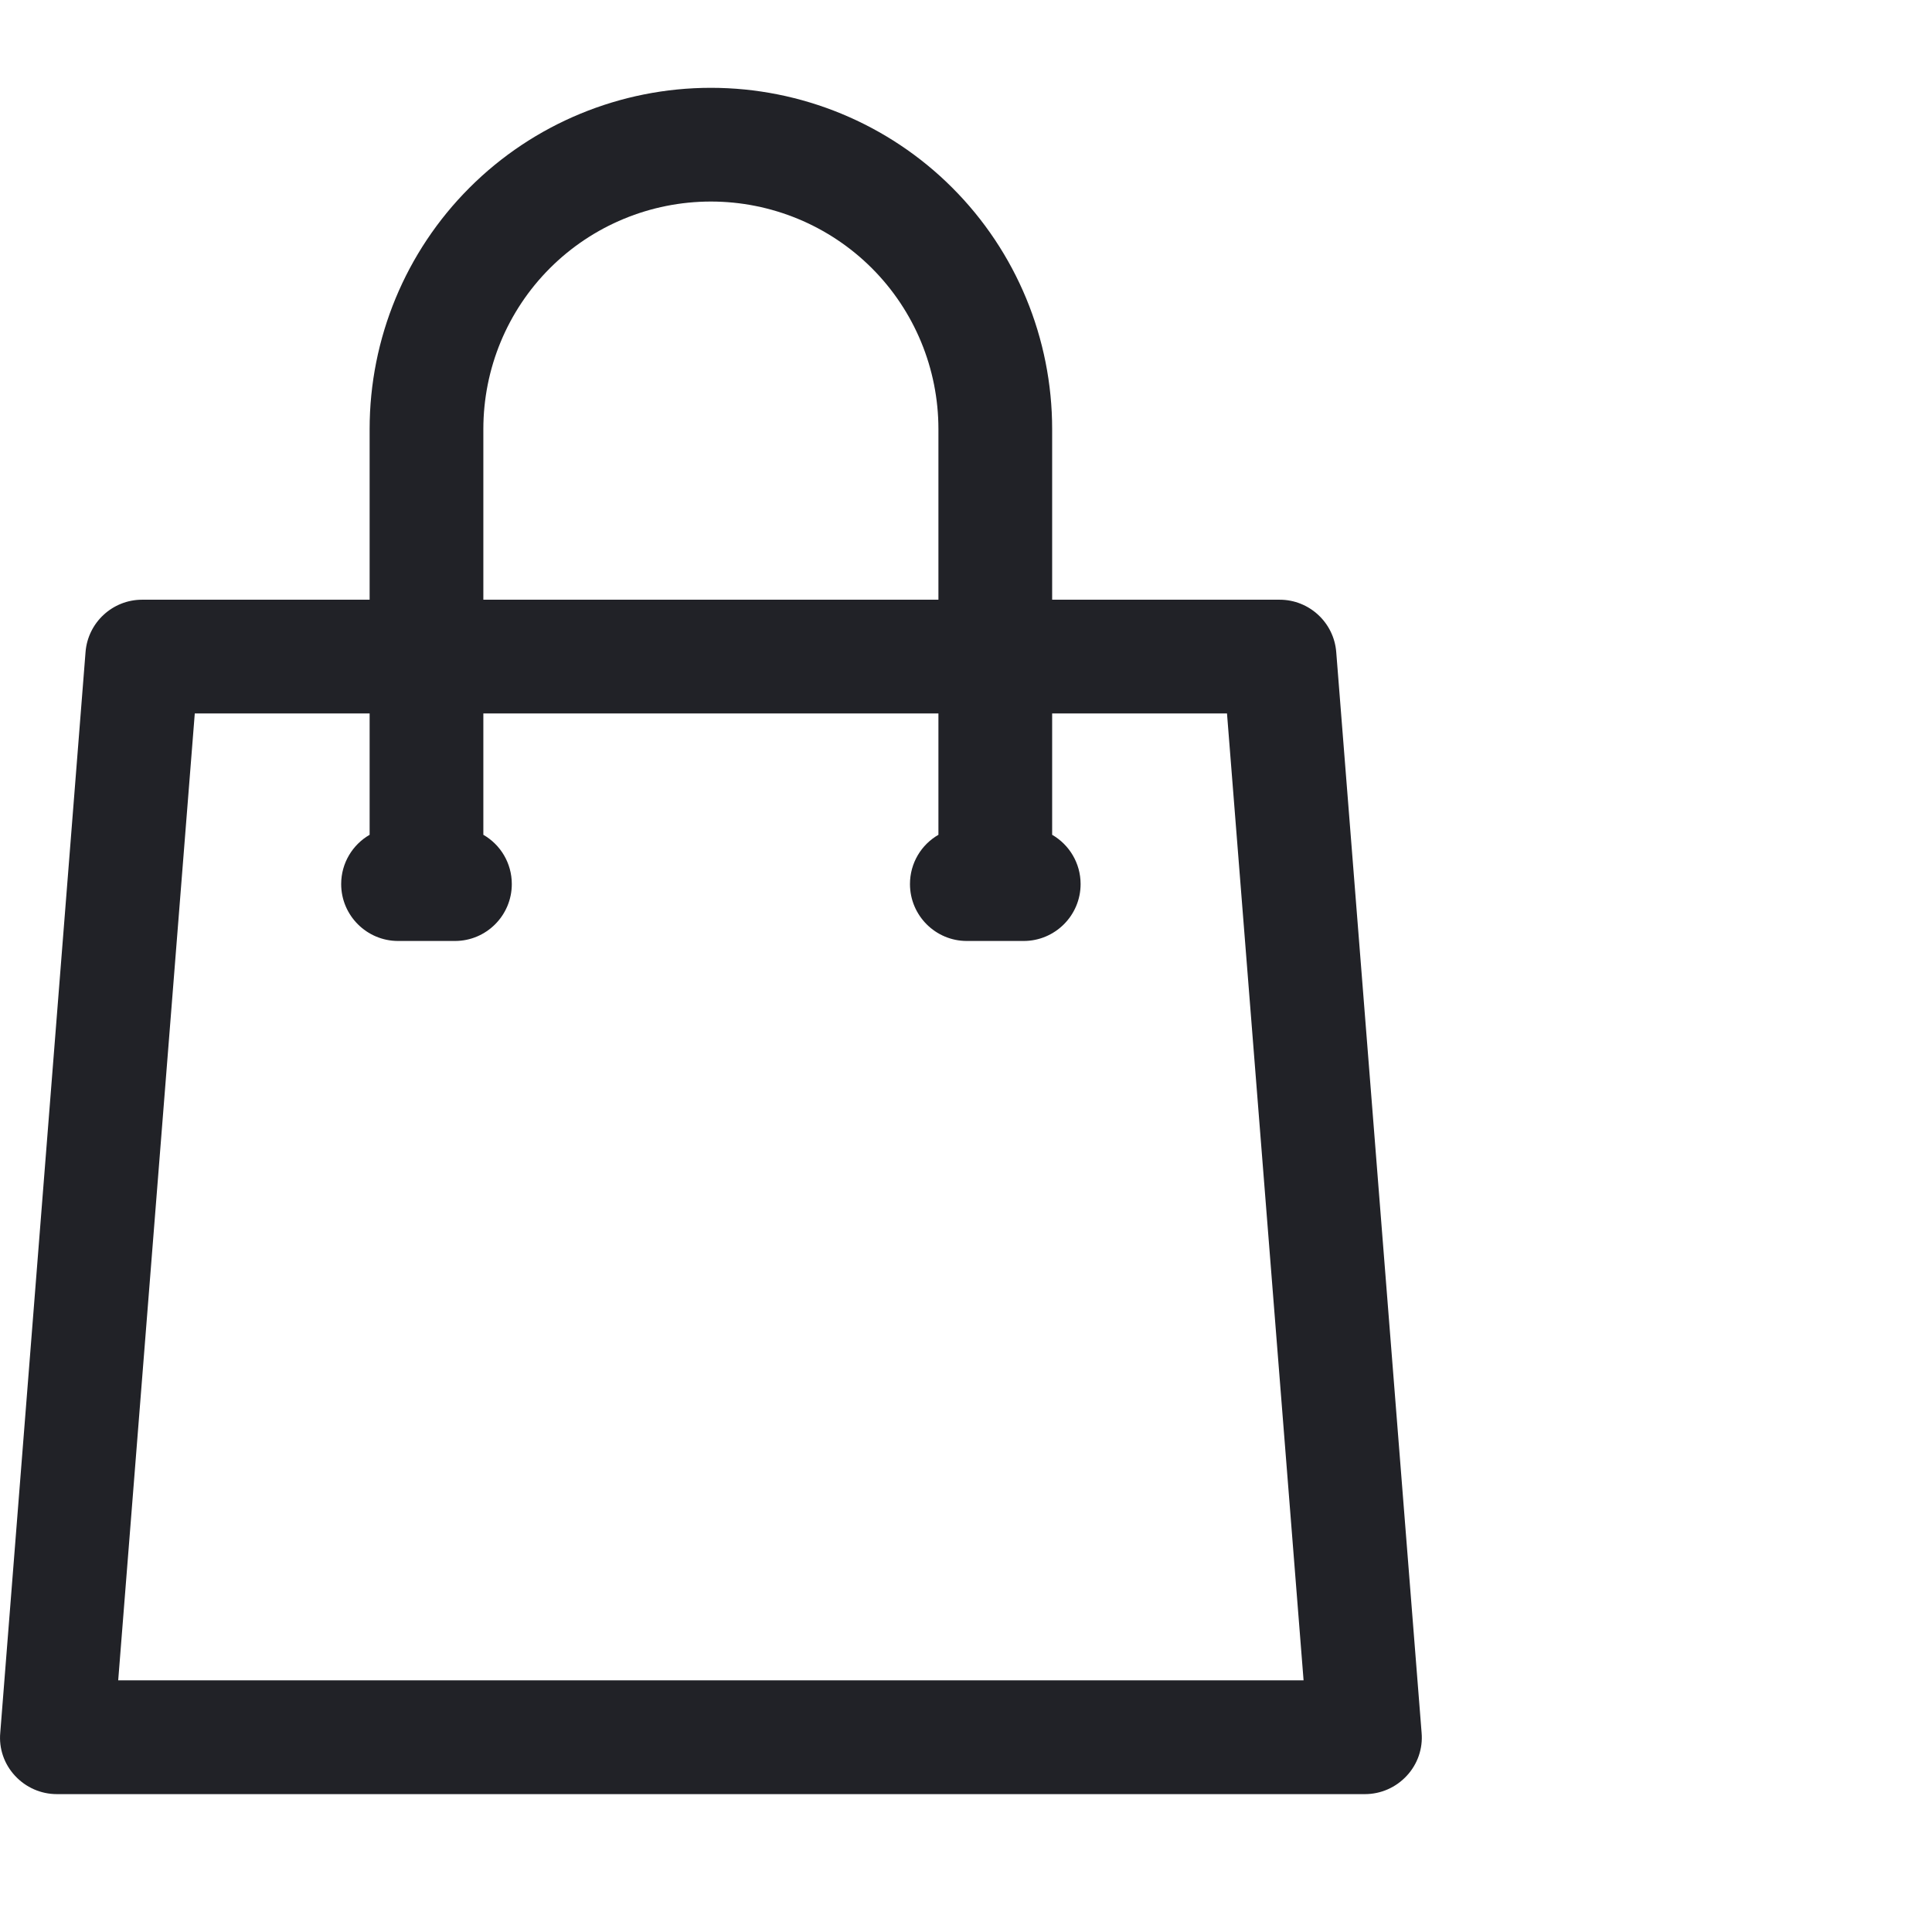 <svg width="22" height="22" viewBox="0 0 22 22" fill="none" xmlns="http://www.w3.org/2000/svg">
<path fill-rule="evenodd" clip-rule="evenodd" d="M11.981 9.506C12.175 9.618 12.305 9.828 12.305 10.067C12.305 10.425 12.013 10.715 11.657 10.715H11.009C10.653 10.715 10.362 10.425 10.362 10.067C10.362 9.828 10.491 9.618 10.686 9.506V8.124H5.504V9.506C5.699 9.618 5.828 9.828 5.828 10.067C5.828 10.425 5.537 10.715 5.181 10.715H4.533C4.177 10.715 3.885 10.425 3.885 10.067C3.885 9.828 4.015 9.618 4.209 9.506V8.124H2.218L1.346 19.134H14.844L13.972 8.124H11.981V9.506ZM10.686 6.829V4.886C10.686 4.199 10.414 3.54 9.928 3.054C9.442 2.568 8.782 2.295 8.095 2.295C7.408 2.295 6.748 2.568 6.262 3.054C5.776 3.54 5.504 4.199 5.504 4.886V6.829H10.686ZM8.095 1C7.065 1 6.074 1.409 5.346 2.138C4.617 2.867 4.209 3.855 4.209 4.886V6.829H1.618C1.282 6.829 1 7.089 0.974 7.426L0.003 19.731C-0.014 19.911 0.048 20.089 0.171 20.221C0.294 20.354 0.466 20.43 0.647 20.43H15.543C15.724 20.43 15.896 20.354 16.019 20.221C16.142 20.089 16.204 19.911 16.188 19.731L15.216 7.426C15.19 7.089 14.908 6.829 14.572 6.829H11.981V4.886C11.981 3.855 11.573 2.867 10.844 2.138C10.116 1.409 9.125 1 8.095 1Z" fill="#212227"/>
</svg>
